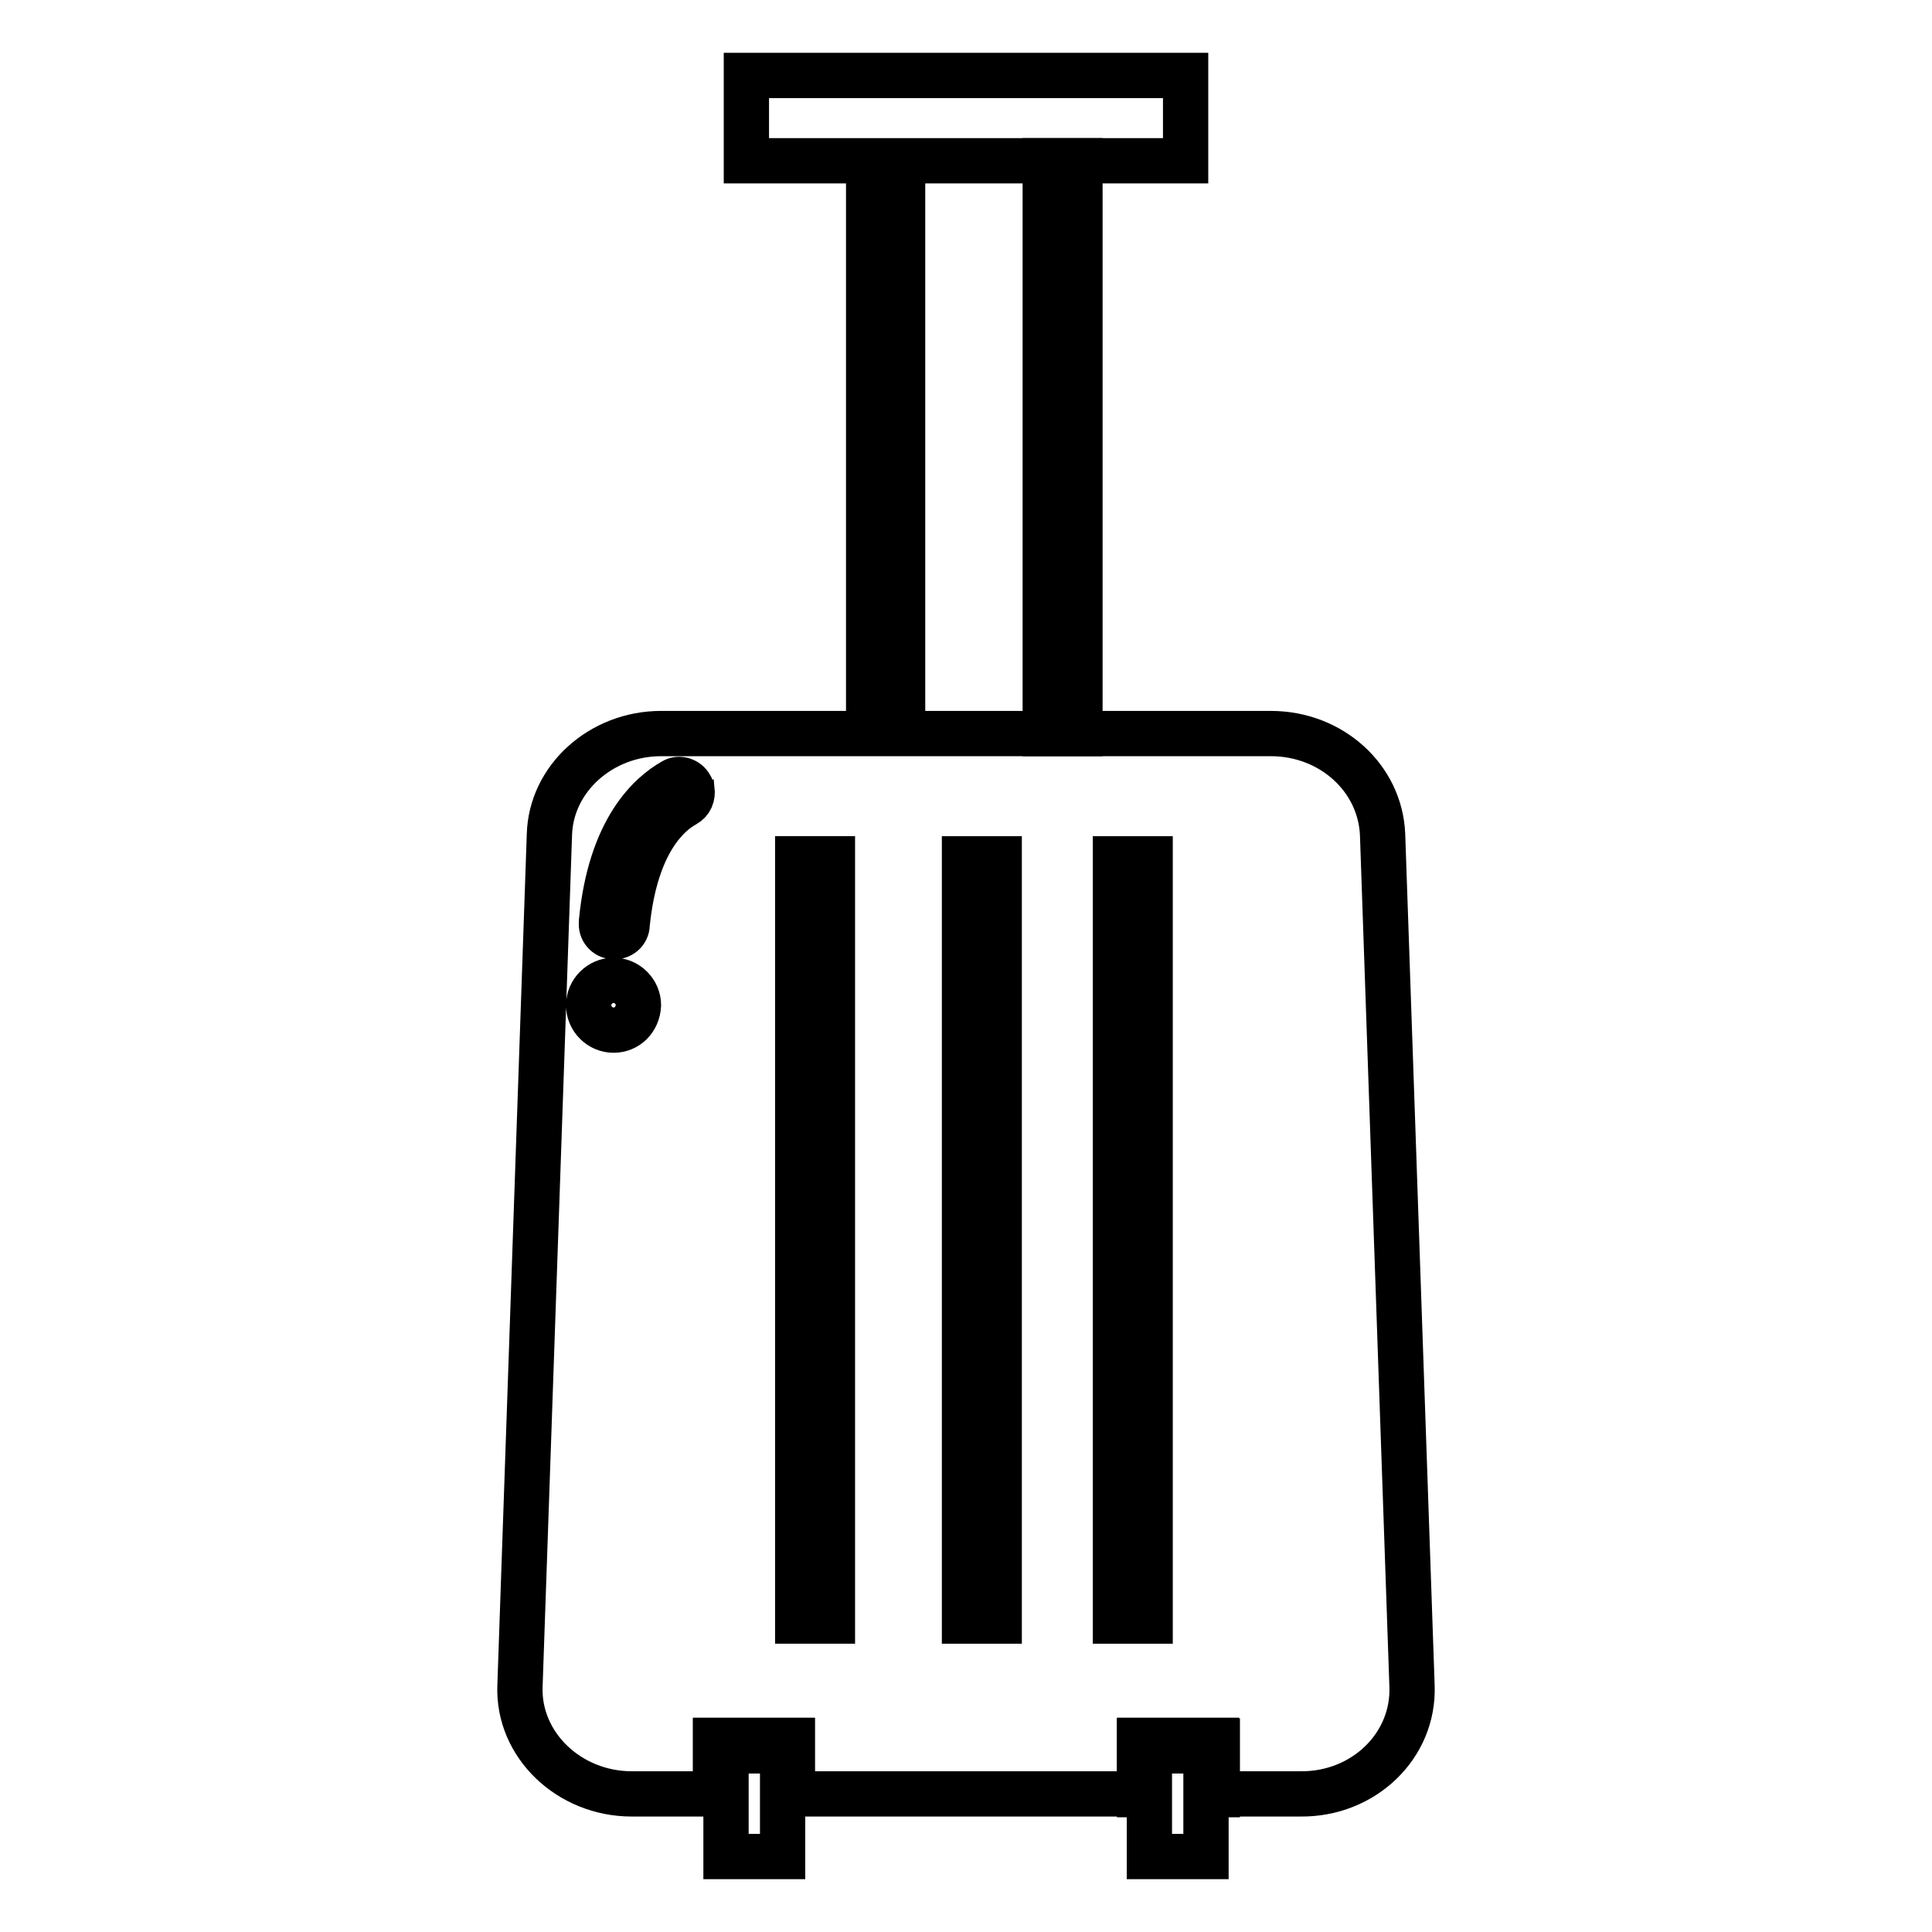 <?xml version="1.0" encoding="utf-8"?>
<!-- Svg Vector Icons : http://www.onlinewebfonts.com/icon -->
<!DOCTYPE svg PUBLIC "-//W3C//DTD SVG 1.1//EN" "http://www.w3.org/Graphics/SVG/1.1/DTD/svg11.dtd">
<svg version="1.1" xmlns="http://www.w3.org/2000/svg" xmlns:xlink="http://www.w3.org/1999/xlink" x="0px" y="0px" viewBox="0 0 256 256" enable-background="new 0 0 256 256" xml:space="preserve">
<g> <path stroke-width="6" fill-opacity="0" stroke="#000000"  d="M151,230.7v7.1h0.7v-6.4h8.9v6.4h0.7v-7.1H151z"/> <path stroke-width="6" fill-opacity="0" stroke="#000000"  d="M96.2,237.8v8.2h7.5v-14h-7.5V237.8z M152.3,237.8v8.2h7.5v-14h-7.5V237.8z"/> <path stroke-width="6" fill-opacity="0" stroke="#000000"  d="M187.1,223.4l-3.9-112.8c-0.3-7.5-6.8-13.4-14.8-13.4h-48.8V21.3h37.5V10H98.9v11.3h16.2v75.9H87.6 c-8,0-14.6,6-14.8,13.4l-3.9,112.8c-0.3,7.8,6.5,14.3,14.8,14.3h11.1v-7.1H105v7.1H151v-7.1h10.2v7.1h11.1 C180.7,237.8,187.4,231.3,187.1,223.4z M81.3,136.5c-1.8,0-3.3-1.5-3.3-3.3c0-1.8,1.5-3.3,3.3-3.3c1.8,0,3.3,1.5,3.3,3.3l0,0 C84.5,135.1,83.1,136.5,81.3,136.5z M90.8,106.6c-2.2,1.2-6.6,4.9-7.7,15.9c0,1-0.9,1.7-1.8,1.6c-1,0-1.7-0.9-1.6-1.8 c0,0,0-0.1,0-0.2c1.2-12.3,6.5-16.9,9.5-18.6c0.8-0.5,1.9-0.1,2.3,0.7c0.1,0.1,0.1,0.3,0.2,0.4C91.8,105.5,91.5,106.2,90.8,106.6z  M110.3,214.8h-4.6v-101h4.6V214.8z"/> <path stroke-width="6" fill-opacity="0" stroke="#000000"  d="M138.5,21.3h4.6v75.9h-4.6V21.3z M127.8,113.8h4.6v101h-4.6V113.8z M147.8,113.8h4.6v101h-4.6V113.8z"/></g>
</svg>